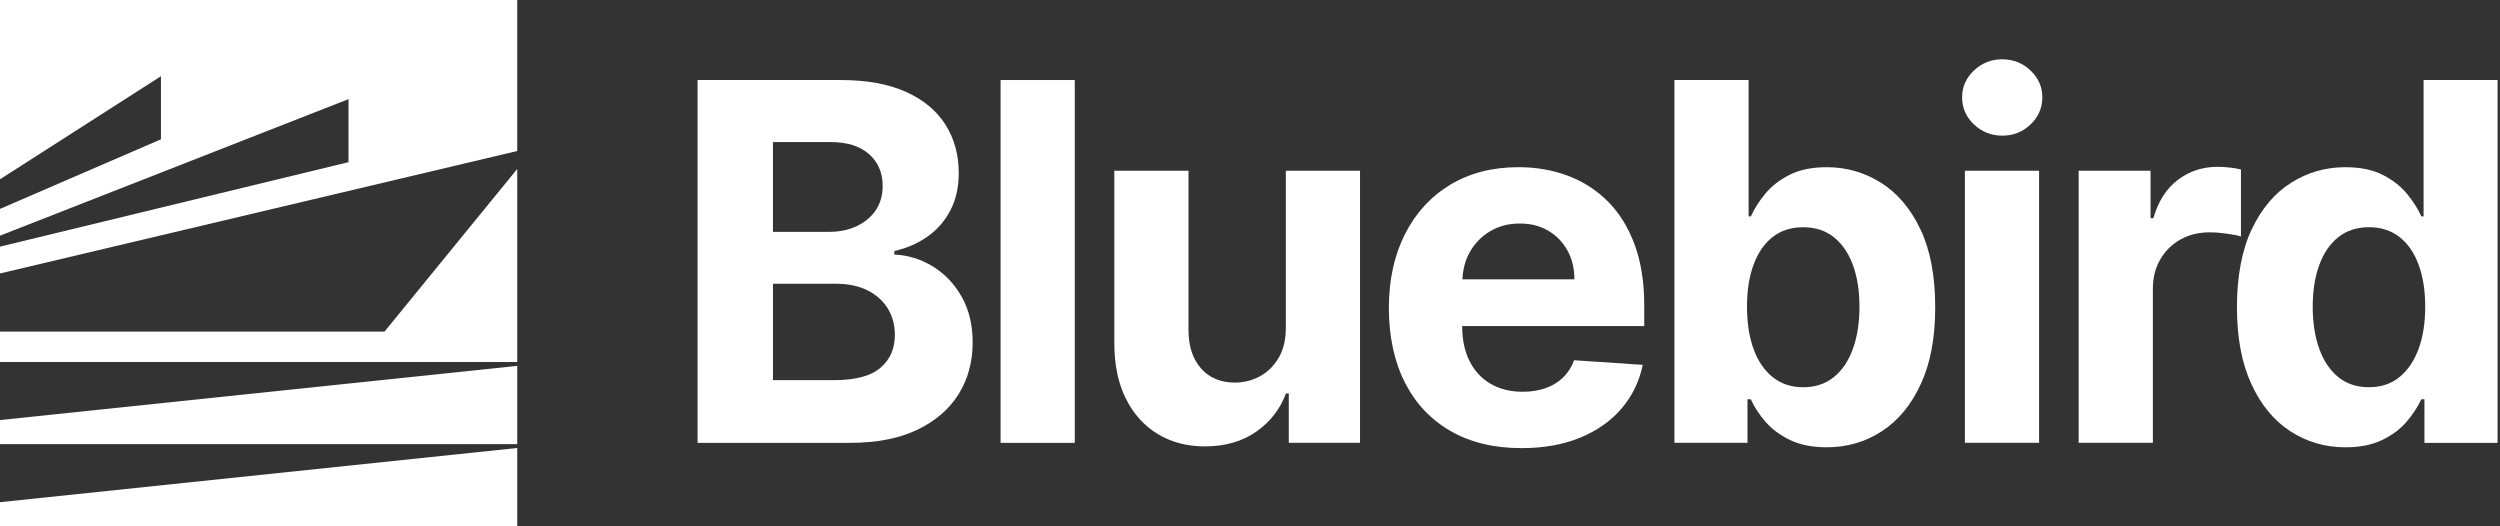 <svg width="266" height="56" viewBox="0 0 266 56" fill="none" xmlns="http://www.w3.org/2000/svg">
<rect x="0" y="0" width="266" height="56" fill="#333333" stroke="none"/>
<path d="M55.035 47.666L-0.001 53.433V56H55.035V47.666Z" fill="white"/>
<path d="M55.035 17.976L40.911 35.282H-0.001V38.519H55.035V17.976Z" fill="white"/>
<path d="M17.126 8.107V14.821L-0 22.227V25.076L37.082 10.546V17.254L-0 26.241V29.096L55.036 16.065V0H-0V19.076L17.126 8.107Z" fill="white"/>
<path d="M-0.001 44.694V47.258H55.035V38.928L-0.001 44.694Z" fill="white"/>
<path d="M74.223 47.12V8.515H89.414C92.204 8.515 94.531 8.934 96.398 9.776C98.263 10.618 99.664 11.783 100.603 13.275C101.542 14.766 102.011 16.477 102.011 18.412C102.011 19.921 101.714 21.24 101.12 22.381C100.529 23.519 99.715 24.45 98.685 25.172C97.655 25.897 96.48 26.409 95.156 26.708V27.086C96.601 27.147 97.955 27.563 99.222 28.33C100.488 29.096 101.515 30.168 102.305 31.543C103.096 32.921 103.491 34.556 103.491 36.453C103.491 38.501 102.994 40.326 102.001 41.928C101.008 43.529 99.539 44.797 97.601 45.725C95.662 46.656 93.271 47.12 90.431 47.12H74.22H74.223ZM82.244 24.67H88.192C89.289 24.67 90.269 24.471 91.126 24.075C91.984 23.677 92.666 23.116 93.166 22.388C93.666 21.66 93.916 20.787 93.916 19.769C93.916 18.374 93.43 17.25 92.46 16.395C91.491 15.539 90.12 15.113 88.337 15.113H82.241V24.67H82.244ZM82.244 40.446H88.786C91.022 40.446 92.65 40.01 93.676 39.137C94.703 38.264 95.213 37.099 95.213 35.639C95.213 34.57 94.96 33.629 94.453 32.811C93.947 31.993 93.227 31.354 92.295 30.89C91.363 30.426 90.255 30.192 88.968 30.192H82.244V40.446Z" fill="white"/>
<path d="M114.355 8.515V47.12H106.462V8.515H114.355Z" fill="white"/>
<path d="M136.814 34.791V18.165H144.707V47.117H137.128V41.859H136.831C136.189 43.557 135.125 44.918 133.636 45.949C132.146 46.98 130.336 47.495 128.198 47.495C126.297 47.495 124.622 47.055 123.176 46.175C121.734 45.296 120.606 44.045 119.796 42.423C118.985 40.801 118.576 38.859 118.563 36.598V18.165H126.456V35.169C126.469 36.876 126.918 38.227 127.807 39.22C128.698 40.213 129.887 40.708 131.383 40.708C132.332 40.708 133.224 40.485 134.051 40.038C134.879 39.595 135.547 38.928 136.061 38.052C136.574 37.172 136.824 36.086 136.81 34.791H136.814Z" fill="white"/>
<path d="M174.947 34.697V32.491C174.947 30.027 174.606 27.876 173.927 26.034C173.248 24.192 172.299 22.663 171.086 21.443C169.867 20.227 168.449 19.309 166.824 18.701C165.2 18.093 163.447 17.787 161.573 17.787C158.783 17.787 156.351 18.416 154.284 19.67C152.214 20.927 150.613 22.68 149.479 24.931C148.344 27.178 147.776 29.794 147.776 32.773C147.776 35.752 148.344 38.467 149.479 40.697C150.613 42.928 152.234 44.649 154.342 45.862C156.449 47.075 158.962 47.68 161.893 47.68C164.237 47.68 166.311 47.312 168.108 46.577C169.904 45.842 171.377 44.811 172.518 43.484C173.66 42.158 174.416 40.605 174.788 38.821L167.486 38.33C167.216 39.058 166.821 39.673 166.304 40.175C165.784 40.677 165.159 41.055 164.43 41.306C163.7 41.556 162.9 41.684 162.022 41.684C160.701 41.684 159.56 41.398 158.594 40.835C157.631 40.271 156.888 39.464 156.361 38.422C155.838 37.378 155.575 36.141 155.575 34.711V34.69H174.953L174.947 34.697ZM158.523 24.622C159.442 24.065 160.502 23.783 161.698 23.783C162.893 23.783 163.856 24.038 164.727 24.546C165.598 25.055 166.281 25.756 166.774 26.646C167.27 27.539 167.517 28.563 167.517 29.718H155.602C155.652 28.683 155.889 27.725 156.365 26.862C156.882 25.927 157.604 25.178 158.523 24.618V24.622Z" fill="white"/>
<path d="M178.159 47.12V8.515H186.051V23.027H186.291C186.636 22.247 187.139 21.453 187.801 20.642C188.463 19.831 189.327 19.154 190.395 18.608C191.462 18.061 192.792 17.79 194.386 17.79C196.46 17.79 198.375 18.34 200.128 19.439C201.881 20.539 203.282 22.192 204.333 24.395C205.383 26.601 205.906 29.36 205.906 32.68C205.906 36 205.396 38.635 204.377 40.852C203.357 43.072 201.975 44.749 200.226 45.886C198.48 47.024 196.524 47.591 194.363 47.591C192.83 47.591 191.533 47.333 190.462 46.818C189.395 46.302 188.52 45.653 187.841 44.866C187.162 44.079 186.642 43.285 186.284 42.481H185.933V47.117H178.152L178.159 47.12ZM185.882 32.642C185.882 34.364 186.115 35.866 186.585 37.147C187.054 38.429 187.733 39.426 188.625 40.137C189.516 40.845 190.594 41.202 191.867 41.202C193.14 41.202 194.238 40.842 195.126 40.12C196.018 39.398 196.69 38.391 197.152 37.103C197.615 35.818 197.848 34.33 197.848 32.646C197.848 30.962 197.619 29.505 197.163 28.233C196.703 26.965 196.031 25.972 195.143 25.254C194.251 24.536 193.161 24.178 191.864 24.178C190.567 24.178 189.496 24.525 188.611 25.216C187.73 25.907 187.051 26.886 186.582 28.158C186.112 29.426 185.879 30.921 185.879 32.642H185.882Z" fill="white"/>
<path d="M213.047 14.433C211.875 14.433 210.868 14.034 210.027 13.237C209.186 12.44 208.768 11.481 208.768 10.361C208.768 9.24 209.186 8.306 210.027 7.505C210.868 6.708 211.868 6.309 213.026 6.309C214.185 6.309 215.222 6.708 216.056 7.505C216.89 8.306 217.305 9.258 217.305 10.361C217.305 11.464 216.89 12.44 216.056 13.237C215.222 14.034 214.219 14.433 213.047 14.433ZM209.065 47.12V18.165H216.958V47.117H209.065V47.12Z" fill="white"/>
<path d="M221.169 47.12V18.165H228.819V23.216H229.116C229.636 21.419 230.504 20.058 231.73 19.134C232.952 18.209 234.361 17.749 235.955 17.749C236.35 17.749 236.775 17.773 237.231 17.825C237.691 17.873 238.089 17.945 238.437 18.031V25.158C238.066 25.045 237.552 24.945 236.897 24.856C236.242 24.766 235.644 24.721 235.1 24.721C233.938 24.721 232.905 24.976 232 25.484C231.091 25.993 230.375 26.698 229.852 27.605C229.325 28.509 229.065 29.553 229.065 30.735V47.113H221.172L221.169 47.12Z" fill="white"/>
<path d="M249.555 47.591C247.393 47.591 245.441 47.024 243.692 45.886C241.942 44.749 240.561 43.072 239.541 40.852C238.521 38.635 238.011 35.91 238.011 32.68C238.011 29.45 238.535 26.601 239.585 24.395C240.635 22.189 242.034 20.539 243.783 19.439C245.529 18.34 247.447 17.79 249.535 17.79C251.129 17.79 252.459 18.061 253.527 18.608C254.594 19.154 255.458 19.831 256.12 20.642C256.779 21.453 257.285 22.247 257.63 23.027H257.87V8.515H265.742V47.12H257.961V42.484H257.627C257.255 43.288 256.735 44.082 256.063 44.869C255.391 45.656 254.519 46.306 253.449 46.821C252.382 47.336 251.081 47.594 249.548 47.594L249.555 47.591ZM252.057 41.199C253.331 41.199 254.408 40.845 255.289 40.134C256.171 39.426 256.853 38.426 257.329 37.144C257.806 35.862 258.042 34.361 258.042 32.639C258.042 30.917 257.809 29.422 257.336 28.154C256.867 26.886 256.188 25.904 255.3 25.213C254.408 24.522 253.327 24.175 252.057 24.175C250.788 24.175 249.666 24.532 248.778 25.25C247.886 25.969 247.214 26.958 246.758 28.23C246.299 29.498 246.073 30.969 246.073 32.642C246.073 34.316 246.302 35.814 246.765 37.099C247.228 38.388 247.9 39.395 248.785 40.117C249.666 40.838 250.757 41.199 252.054 41.199H252.057Z" fill="white"/>
</svg>
